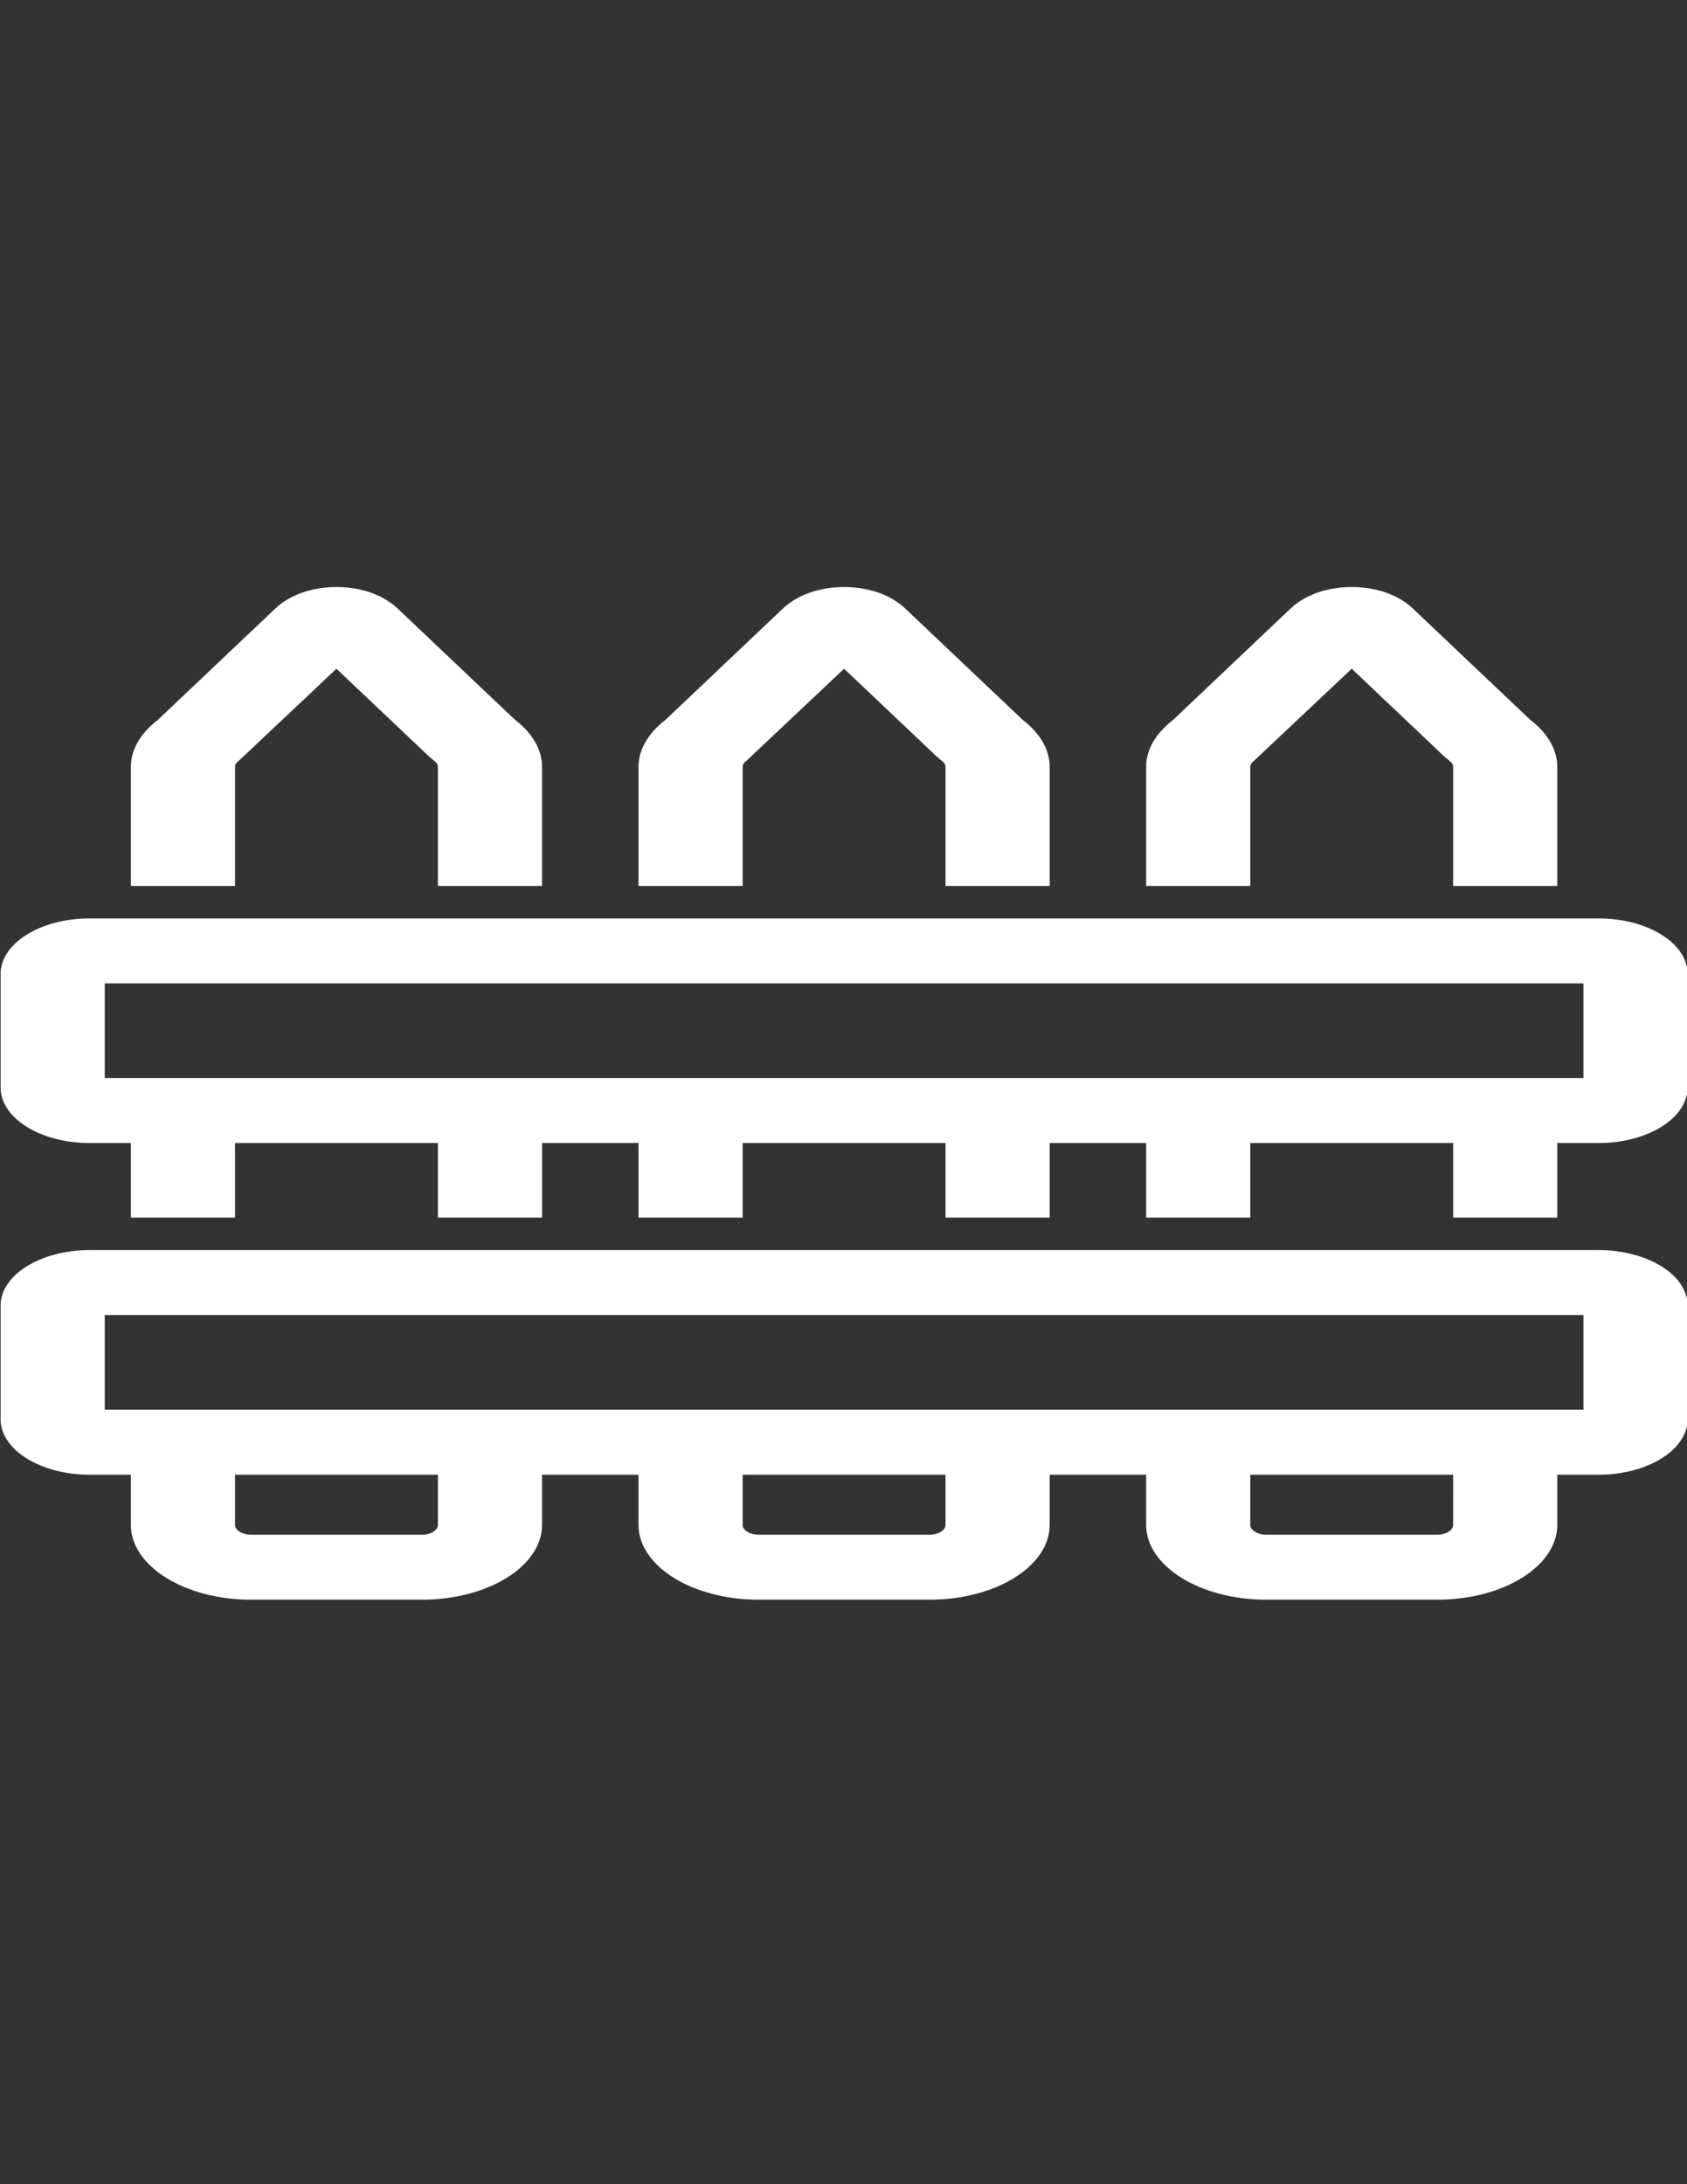 <?xml version="1.0" encoding="utf-8"?>
<!-- Generator: Adobe Illustrator 16.0.0, SVG Export Plug-In . SVG Version: 6.00 Build 0)  -->
<!DOCTYPE svg PUBLIC "-//W3C//DTD SVG 1.1//EN" "http://www.w3.org/Graphics/SVG/1.1/DTD/svg11.dtd">
<svg version="1.1" id="Layer_1" xmlns="http://www.w3.org/2000/svg" xmlns:xlink="http://www.w3.org/1999/xlink" x="0px" y="0px"
	 width="612px" height="792px" viewBox="0 0 612 792" enable-background="new 0 0 612 792" xml:space="preserve">
<rect x="0" y="0" width="612" height="792" fill="#333333" stroke="none"/>
<g>
	<path fill="#FFFFFF" d="M85.264,278.038c0-0.8,0.503-1.574,1.493-2.285l35.298-33.267l33.806,32.023l1.518,1.255
		c0.679,0.481,1.476,1.27,1.476,2.274v43.209h37.789v-43.209c0-6.168-3.472-12.18-9.812-17.036l-42.578-40.34
		c-5.242-4.966-13.326-7.81-22.199-7.81c-8.864,0-16.957,2.844-22.19,7.81l-42.586,40.355c-6.332,4.856-9.804,10.868-9.804,17.021
		v43.209h37.79V278.038z"/>
	<path fill="#FFFFFF" d="M269.414,278.038c0-0.805,0.503-1.574,1.501-2.29l35.298-33.262l33.798,32.023l1.509,1.239
		c0.68,0.486,1.493,1.281,1.493,2.29v43.209h37.781v-43.209c0-6.158-3.473-12.175-9.813-17.036l-42.578-40.34
		c-5.241-4.966-13.326-7.81-22.19-7.81c-8.873,0-16.966,2.844-22.199,7.81l-42.586,40.35c-6.323,4.856-9.795,10.873-9.795,17.026
		v43.209h37.781V278.038z"/>
	<path fill="#FFFFFF" d="M453.579,278.038c0-0.805,0.495-1.574,1.477-2.285l35.307-33.267l33.806,32.028l1.51,1.239
		c0.981,0.711,1.484,1.479,1.484,2.285v43.209h37.781v-43.209c0-6.158-3.473-12.175-9.805-17.026l-42.586-40.35
		c-5.233-4.966-13.326-7.81-22.19-7.81s-16.957,2.844-22.19,7.81l-42.595,40.366c-6.323,4.851-9.787,10.863-9.787,17.01v43.209
		h37.789V278.038z"/>
	<path fill="#FFFFFF" d="M579.938,333.025H32.497c-17.804,0-32.279,9.028-32.279,20.121v41.197
		c0,11.098,14.475,20.125,32.279,20.125h14.978v27.042h37.79v-27.042h73.591v27.042h37.789v-27.042h34.988v27.042h37.781v-27.042
		h73.599v27.042h37.781v-27.042h34.996v27.042h37.789v-27.042h73.583v27.042h37.781v-27.042h14.994
		c17.797,0,32.279-9.027,32.279-20.125v-41.197C612.217,342.053,597.734,333.025,579.938,333.025z M574.437,390.918H37.998V356.58
		h536.438V390.918z"/>
	<path fill="#FFFFFF" d="M579.938,453.287H32.497c-17.804,0-32.279,9.027-32.279,20.12v41.207c0,11.093,14.475,20.121,32.279,20.121
		h14.978v18.19c0,14.956,19.532,27.125,43.526,27.125h62.126c23.994,0,43.517-12.169,43.517-27.125v-18.19h34.988v18.19
		c0,14.956,19.524,27.125,43.518,27.125h62.126c23.993,0,43.518-12.169,43.518-27.125v-18.19h34.996v18.19
		c0,14.956,19.523,27.125,43.518,27.125h62.126c23.994,0,43.51-12.169,43.51-27.125v-18.19h14.994
		c17.797,0,32.279-9.028,32.279-20.121v-41.207C612.217,462.314,597.734,453.287,579.938,453.287z M158.855,552.926
		c0,1.939-2.625,3.57-5.728,3.57H91c-3.111,0-5.736-1.631-5.736-3.57v-18.19h73.591V552.926z M343.013,552.926
		c0,1.939-2.625,3.57-5.736,3.57H275.15c-3.112,0-5.736-1.631-5.736-3.57v-18.19h73.599V552.926z M527.162,552.926
		c0,1.939-2.625,3.57-5.729,3.57h-62.126c-3.104,0-5.729-1.631-5.729-3.57v-18.19h73.583V552.926z M574.437,511.181H37.998v-34.339
		h536.438V511.181z"/>
</g>
</svg>
